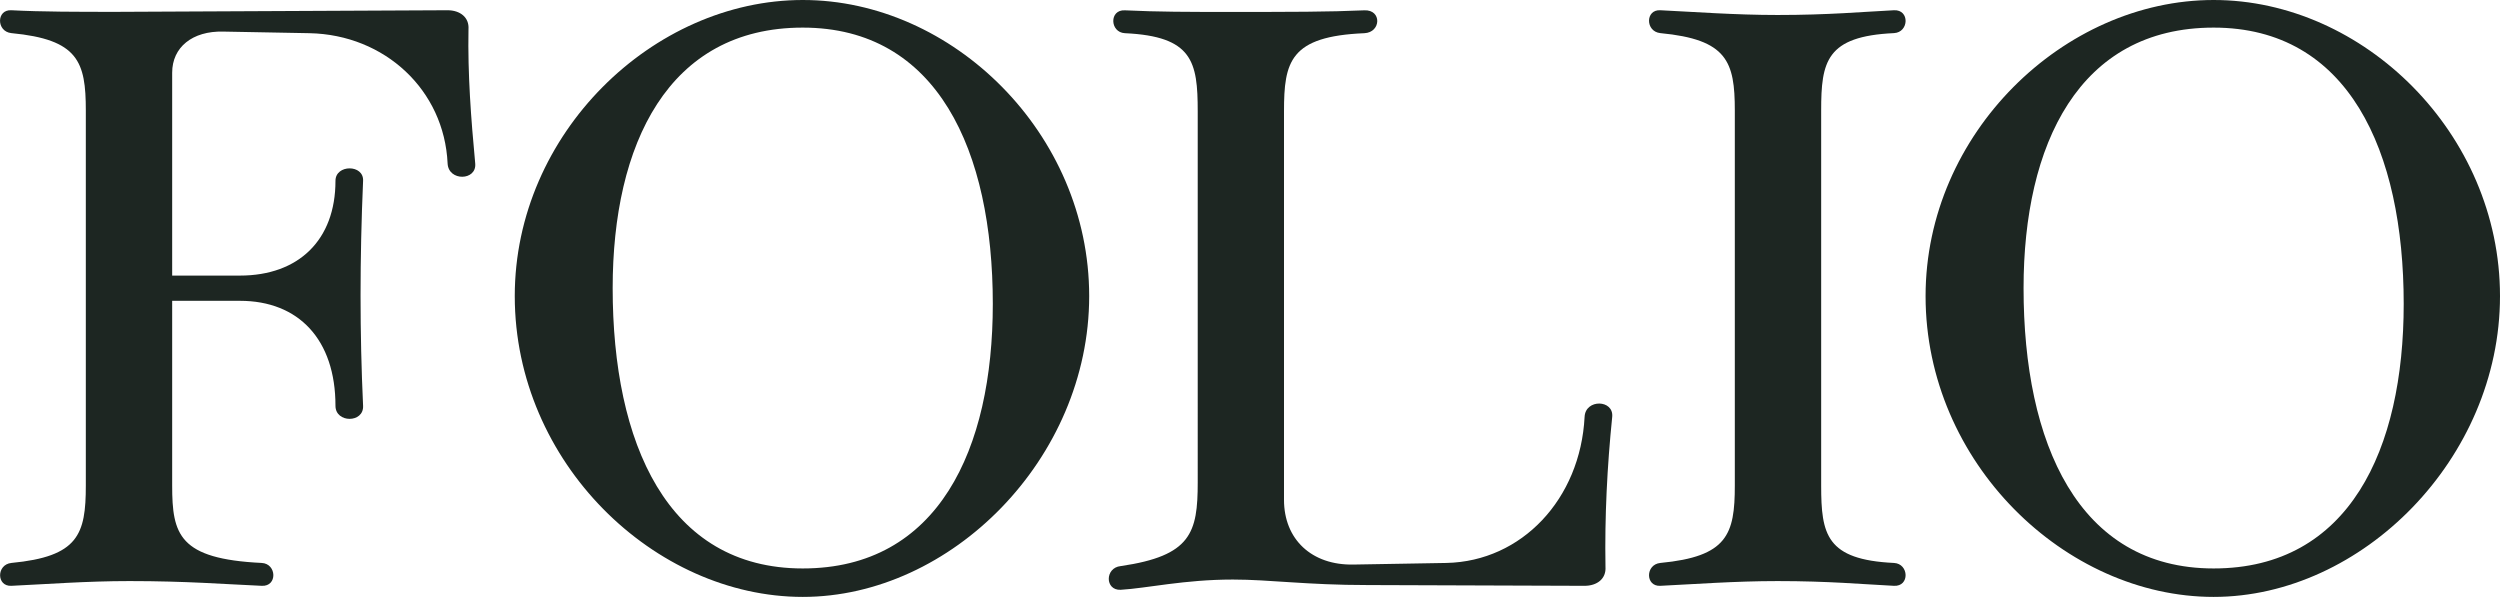 <?xml version="1.0" encoding="UTF-8"?>
<svg id="Layer_2" data-name="Layer 2" xmlns="http://www.w3.org/2000/svg" viewBox="0 0 326.85 78.04">
  <defs>
    <style>
      .cls-1 {
        fill: #1d2622;
        stroke-width: 0px;
      }
    </style>
  </defs>
  <g id="Layer_1-2" data-name="Layer 1">
    <g>
      <path class="cls-1" d="m1.48,73.6c8.76-.83,9.74-3.72,9.74-10.12V14.45c0-6.4-.99-9.29-9.74-10.12-1.97-.21-1.97-3.1,0-2.99,3.94.21,8.76.21,13.79.21l43.24-.21c1.64,0,2.85.93,2.74,2.48-.11,5.88.33,11.66.88,17.55.22,2.27-3.5,2.37-3.61,0-.44-9.6-8.21-16.83-18.06-17.03l-11.27-.21c-4.05-.1-6.68,2.06-6.68,5.37v26.53h8.87c7.66,0,12.48-4.65,12.48-12.39,0-2.17,3.72-2.17,3.61,0-.44,10.22-.44,19.92,0,29.42.11,2.27-3.61,2.27-3.61,0,0-8.67-4.82-13.73-12.48-13.73h-8.87v24.15c0,6.4.88,9.6,11.71,10.12,1.97.1,2.08,3.1,0,2.99-4.82-.21-9.85-.62-17.3-.62-5.58,0-10.95.41-15.43.62-1.97.1-1.97-2.79,0-2.99Z"/>
      <path class="cls-1" d="m67.3,38.71C67.3,17.45,85.37,0,104.96,0s37.44,17.45,37.44,38.71-18.06,39.33-37.44,39.33-37.66-17.55-37.66-39.33Zm62.5,1.03c0-20.03-7.22-36.13-24.85-36.13s-24.85,15.28-24.85,34.06c0,20.23,7.12,36.65,24.85,36.65s24.85-15.59,24.85-34.58Z"/>
      <path class="cls-1" d="m146.52,74.01c9.2-1.34,10.07-4.34,10.07-10.94V14.56c0-6.5-.66-9.81-9.52-10.22-1.97-.1-2.08-3.1,0-2.99,4.27.21,8.54.21,13.36.21,8.54,0,13.25,0,17.95-.21,2.3-.1,2.19,2.89,0,2.99-9.74.41-10.51,3.72-10.51,10.22v50.79c0,5.16,3.61,8.57,9.09,8.46l12.15-.21c9.85-.21,17.51-8.36,18.06-19.1.11-2.37,3.83-2.27,3.61,0-.66,6.5-.99,13.01-.88,19.61.11,1.55-1.09,2.48-2.74,2.48l-28.35-.1c-7.99,0-12.81-.72-17.62-.72-6.35,0-11.27,1.14-14.67,1.34-2.08.1-2.08-2.89,0-3.1Z"/>
      <path class="cls-1" d="m217.07,73.6c8.76-.83,9.74-3.72,9.74-10.12V14.45c0-6.4-.99-9.29-9.74-10.12-1.97-.21-1.97-3.1,0-2.99,4.38.21,9.74.62,15.33.62,6.68,0,11.06-.41,15.22-.62,2.08-.1,1.97,2.89,0,2.99-8.87.41-9.52,3.72-9.52,10.12v49.03c0,6.4.66,9.7,9.52,10.12,1.97.1,2.08,3.1,0,2.99-4.16-.21-8.54-.62-15.22-.62-5.58,0-10.95.41-15.33.62-1.97.1-1.97-2.79,0-2.99Z"/>
      <path class="cls-1" d="m251.75,38.71c0-21.26,18.06-38.71,37.66-38.71s37.44,17.45,37.44,38.71-18.06,39.33-37.44,39.33-37.66-17.55-37.66-39.33Zm62.51,1.03c0-20.03-7.22-36.13-24.85-36.13s-24.85,15.28-24.85,34.06c0,20.23,7.12,36.65,24.85,36.65s24.85-15.59,24.85-34.58Z"/>
    </g>
  </g>
</svg>